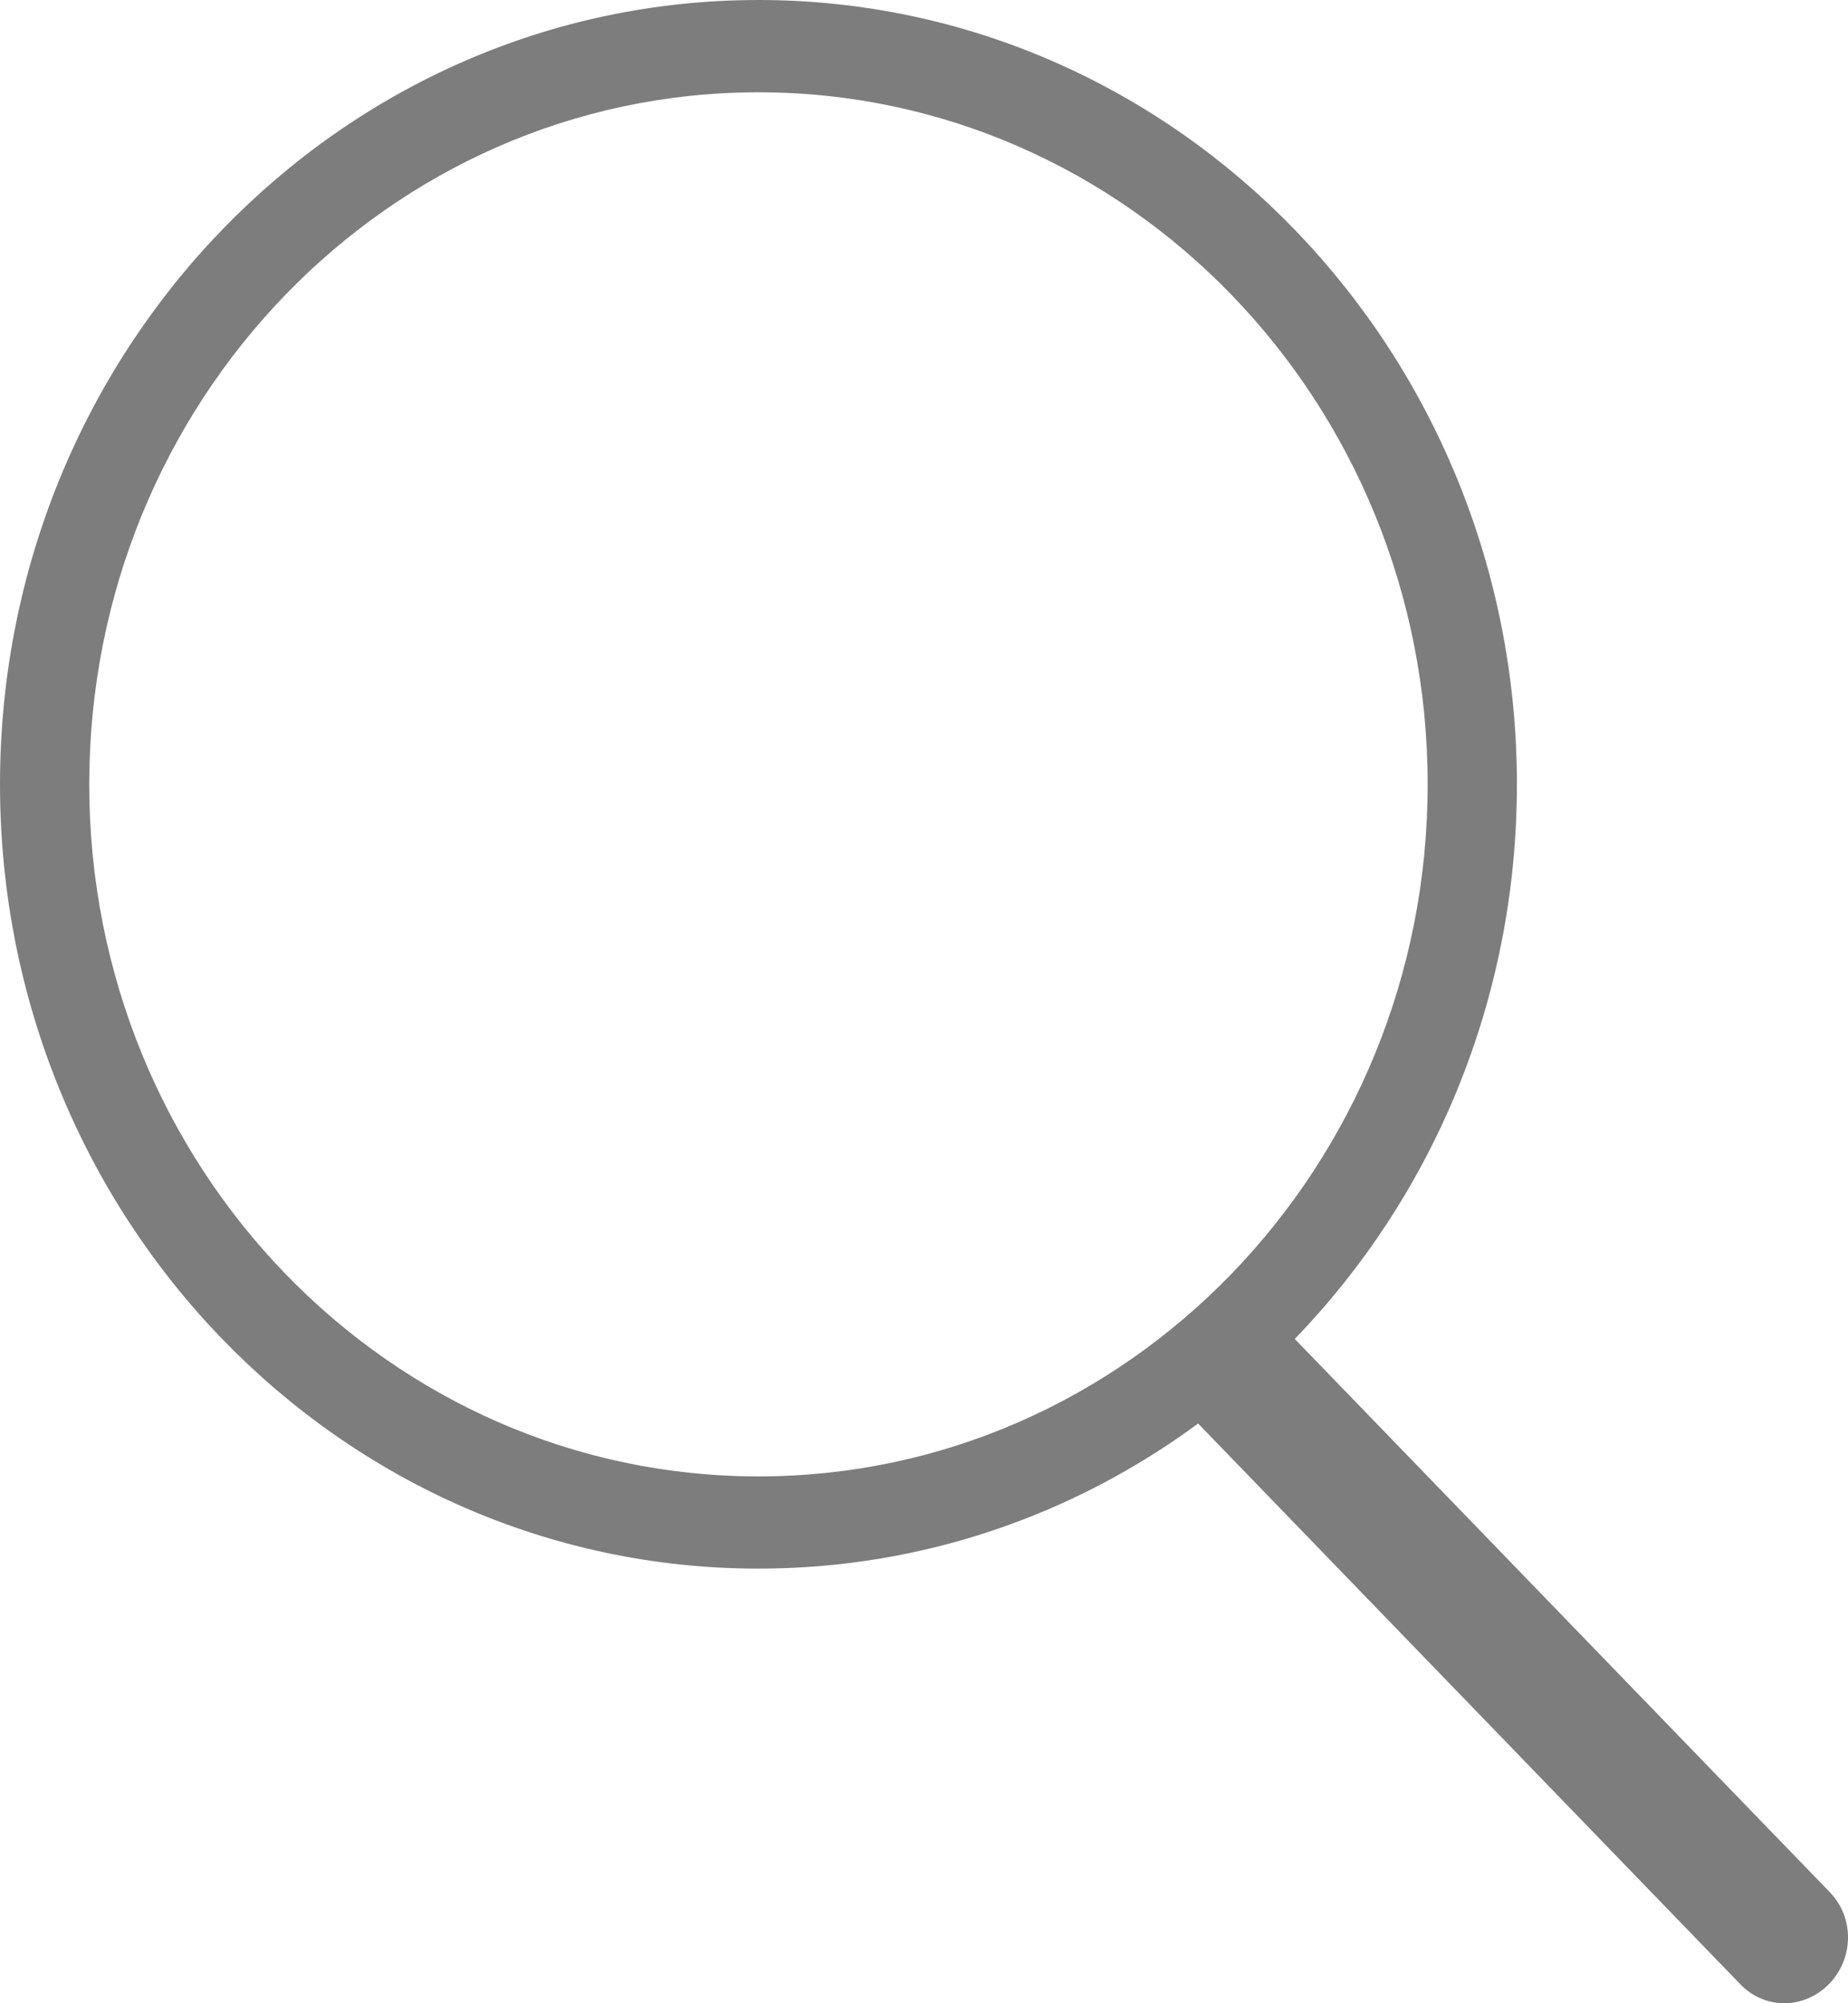 <svg width="24" height="26" viewBox="0 0 24 26" fill="none" xmlns="http://www.w3.org/2000/svg">
<path fill-rule="evenodd" clip-rule="evenodd" d="M15.56 18.476C13.949 19.662 11.978 20.359 9.85 20.359C4.41 20.359 0 15.802 0 10.18C0 4.558 4.41 0 9.85 0C15.29 0 19.7 4.558 19.7 10.18C19.7 12.991 18.598 15.536 16.815 17.378L23.765 24.56C24.084 24.89 24.076 25.418 23.756 25.748C23.434 26.081 22.921 26.083 22.606 25.758L15.56 18.476ZM9.85 19.162C14.65 19.162 18.541 15.14 18.541 10.18C18.541 5.219 14.65 1.198 9.85 1.198C5.05 1.198 1.159 5.219 1.159 10.18C1.159 15.14 5.05 19.162 9.85 19.162Z" fill="#7D7D7D"/>
</svg>
